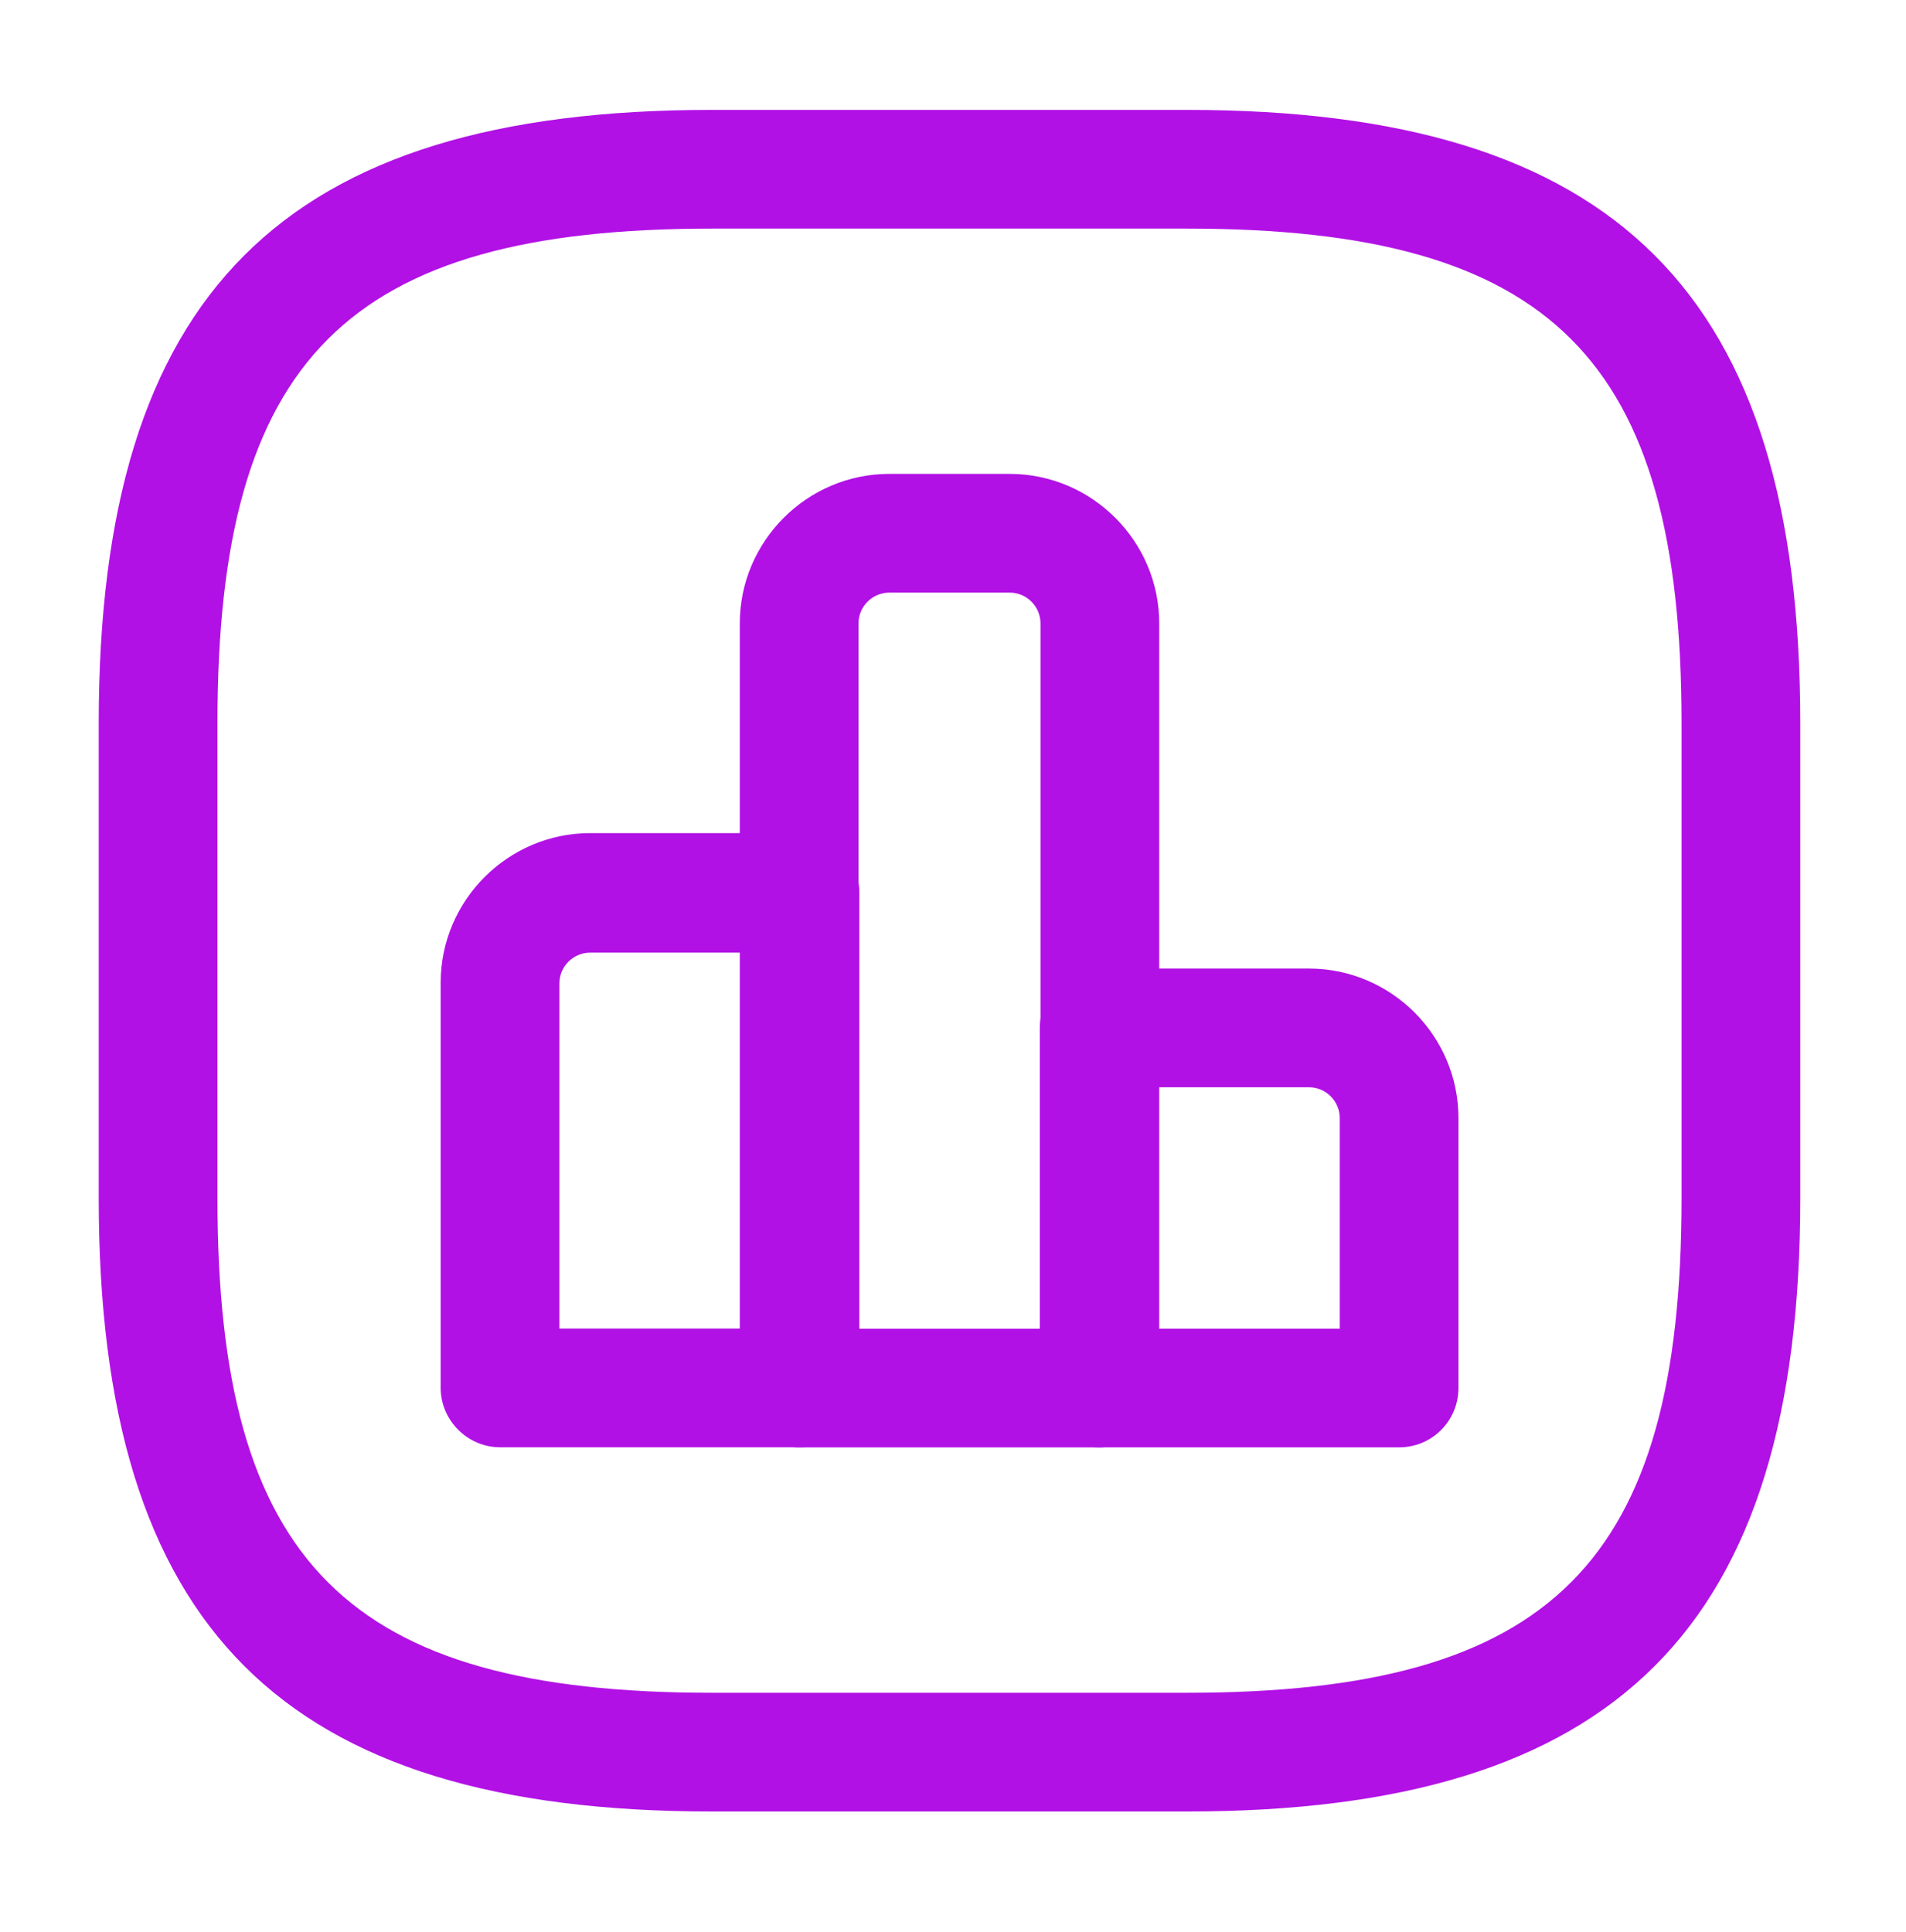 <svg width="74" height="75" viewBox="0 0 74 75" fill="none" xmlns="http://www.w3.org/2000/svg">
<path d="M31.059 56.188H19.414C18.154 56.188 17.109 55.143 17.109 53.883V38.151C17.109 34.956 19.721 32.344 22.917 32.344H31.059C32.319 32.344 33.364 33.389 33.364 34.648V53.852C33.364 55.143 32.319 56.188 31.059 56.188ZM21.718 51.579H28.755V36.984H22.917C22.271 36.984 21.718 37.506 21.718 38.182V51.579Z" fill="#B111E5"/>
<path d="M42.672 56.193H31.026C29.766 56.193 28.722 55.148 28.722 53.888V24.206C28.722 21.01 31.333 18.398 34.529 18.398H39.199C42.395 18.398 45.007 21.01 45.007 24.206V53.888C44.976 55.148 43.962 56.193 42.672 56.193ZM33.361 51.584H40.398V24.206C40.398 23.561 39.875 23.007 39.199 23.007H34.529C33.884 23.007 33.331 23.53 33.331 24.206V51.584H33.361Z" fill="#B111E5"/>
<path d="M54.32 56.191H42.675C41.415 56.191 40.37 55.147 40.37 53.887V39.906C40.37 38.646 41.415 37.602 42.675 37.602H50.817C54.013 37.602 56.624 40.213 56.624 43.409V53.887C56.624 55.147 55.611 56.191 54.32 56.191ZM44.979 51.583H52.016V43.409C52.016 42.764 51.493 42.211 50.817 42.211H44.979V51.583Z" fill="#B111E5"/>
<path d="M46.082 70.328H27.646C10.962 70.328 3.833 63.199 3.833 46.515V28.079C3.833 11.394 10.962 4.266 27.646 4.266H46.082C62.767 4.266 69.895 11.394 69.895 28.079V46.515C69.895 63.199 62.767 70.328 46.082 70.328ZM27.646 8.875C13.481 8.875 8.442 13.914 8.442 28.079V46.515C8.442 60.68 13.481 65.719 27.646 65.719H46.082C60.247 65.719 65.286 60.68 65.286 46.515V28.079C65.286 13.914 60.247 8.875 46.082 8.875H27.646Z" fill="#B111E5"/>
</svg>
